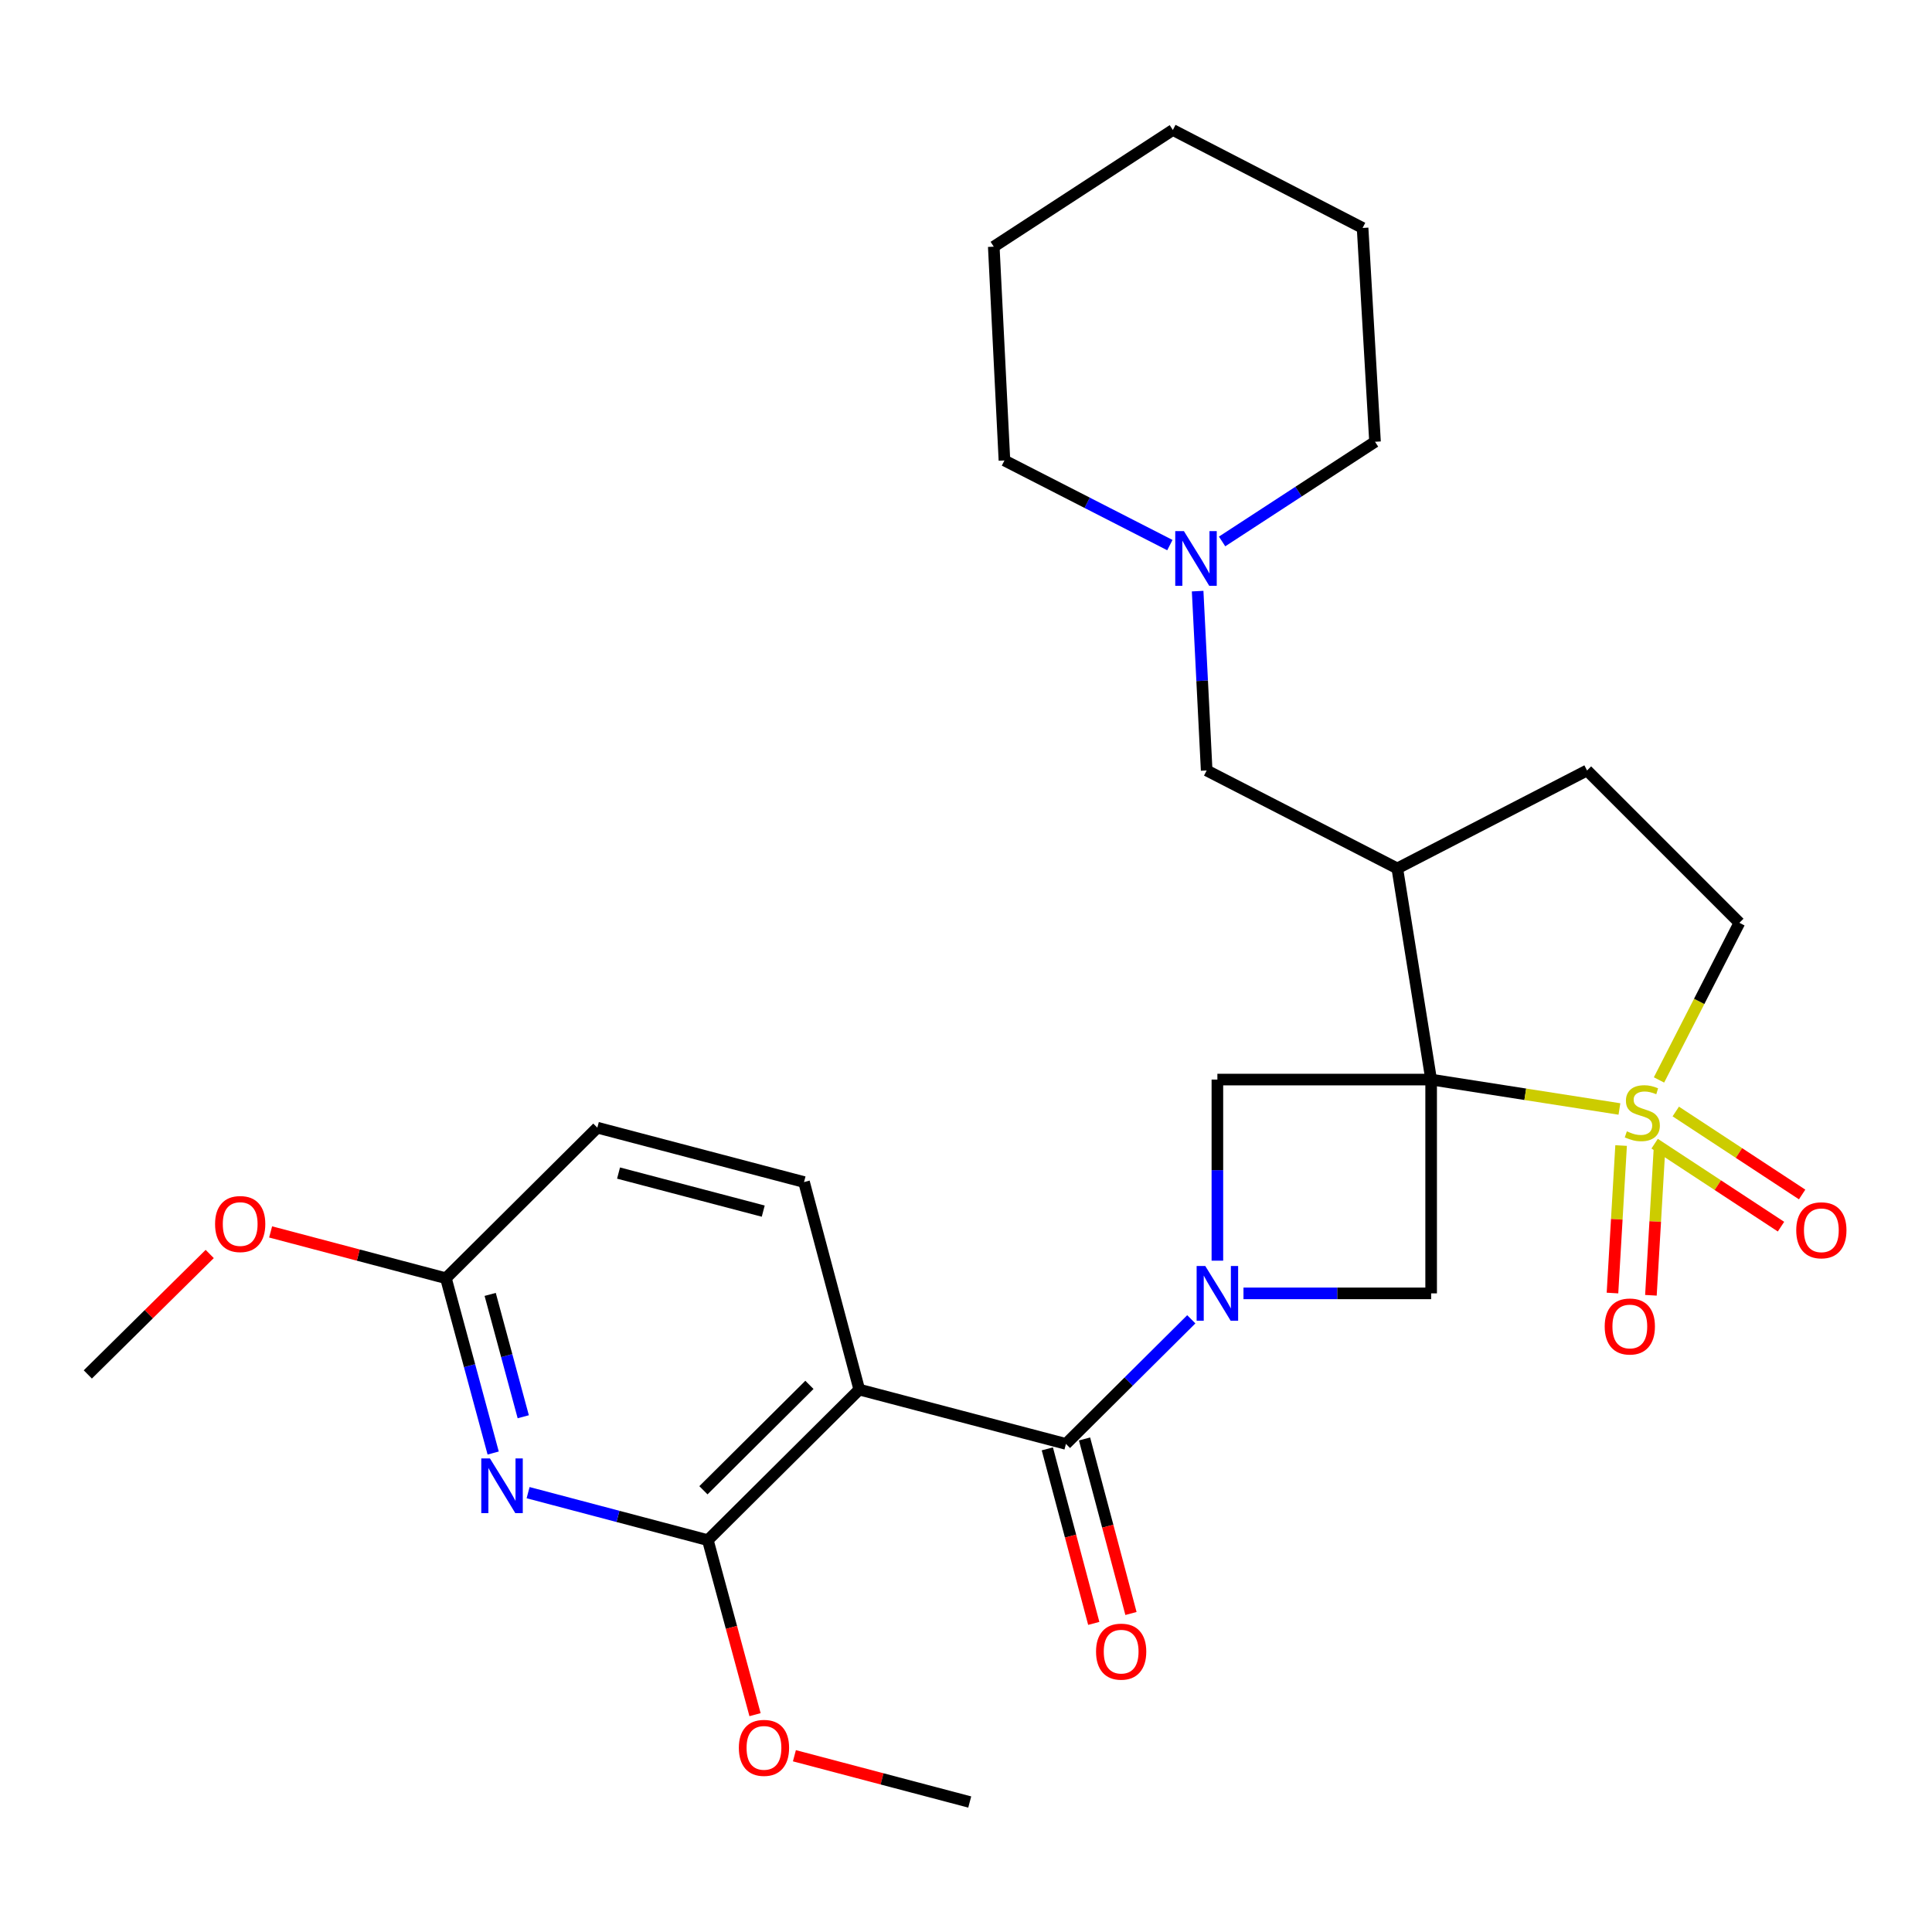<?xml version='1.0' encoding='iso-8859-1'?>
<svg version='1.1' baseProfile='full'
              xmlns='http://www.w3.org/2000/svg'
                      xmlns:rdkit='http://www.rdkit.org/xml'
                      xmlns:xlink='http://www.w3.org/1999/xlink'
                  xml:space='preserve'
width='1000px' height='1000px' viewBox='0 0 1000 1000'>
<!-- END OF HEADER -->
<rect style='opacity:1.0;fill:#FFFFFF;stroke:none' width='1000' height='1000' x='0' y='0'> </rect>
<path class='bond-0' d='M 740.757,558.785 L 789.484,566.395' style='fill:none;fill-rule:evenodd;stroke:#000000;stroke-width:6px;stroke-linecap:butt;stroke-linejoin:miter;stroke-opacity:1' />
<path class='bond-0' d='M 789.484,566.395 L 838.211,574.006' style='fill:none;fill-rule:evenodd;stroke:#CCCC00;stroke-width:6px;stroke-linecap:butt;stroke-linejoin:miter;stroke-opacity:1' />
<path class='bond-4' d='M 740.757,558.785 L 740.757,669.447' style='fill:none;fill-rule:evenodd;stroke:#000000;stroke-width:6px;stroke-linecap:butt;stroke-linejoin:miter;stroke-opacity:1' />
<path class='bond-5' d='M 740.757,558.785 L 630.117,558.785' style='fill:none;fill-rule:evenodd;stroke:#000000;stroke-width:6px;stroke-linecap:butt;stroke-linejoin:miter;stroke-opacity:1' />
<path class='bond-8' d='M 740.757,558.785 L 723.243,449.496' style='fill:none;fill-rule:evenodd;stroke:#000000;stroke-width:6px;stroke-linecap:butt;stroke-linejoin:miter;stroke-opacity:1' />
<path class='bond-10' d='M 858.693,558.978 L 879.5,518.313' style='fill:none;fill-rule:evenodd;stroke:#CCCC00;stroke-width:6px;stroke-linecap:butt;stroke-linejoin:miter;stroke-opacity:1' />
<path class='bond-10' d='M 879.5,518.313 L 900.307,477.648' style='fill:none;fill-rule:evenodd;stroke:#000000;stroke-width:6px;stroke-linecap:butt;stroke-linejoin:miter;stroke-opacity:1' />
<path class='bond-11' d='M 839.079,592.926 L 836.848,631.101' style='fill:none;fill-rule:evenodd;stroke:#CCCC00;stroke-width:6px;stroke-linecap:butt;stroke-linejoin:miter;stroke-opacity:1' />
<path class='bond-11' d='M 836.848,631.101 L 834.618,669.277' style='fill:none;fill-rule:evenodd;stroke:#FF0000;stroke-width:6px;stroke-linecap:butt;stroke-linejoin:miter;stroke-opacity:1' />
<path class='bond-11' d='M 858.972,594.088 L 856.742,632.264' style='fill:none;fill-rule:evenodd;stroke:#CCCC00;stroke-width:6px;stroke-linecap:butt;stroke-linejoin:miter;stroke-opacity:1' />
<path class='bond-11' d='M 856.742,632.264 L 854.511,670.439' style='fill:none;fill-rule:evenodd;stroke:#FF0000;stroke-width:6px;stroke-linecap:butt;stroke-linejoin:miter;stroke-opacity:1' />
<path class='bond-12' d='M 856.44,591.967 L 889.141,613.441' style='fill:none;fill-rule:evenodd;stroke:#CCCC00;stroke-width:6px;stroke-linecap:butt;stroke-linejoin:miter;stroke-opacity:1' />
<path class='bond-12' d='M 889.141,613.441 L 921.843,634.916' style='fill:none;fill-rule:evenodd;stroke:#FF0000;stroke-width:6px;stroke-linecap:butt;stroke-linejoin:miter;stroke-opacity:1' />
<path class='bond-12' d='M 867.378,575.31 L 900.079,596.784' style='fill:none;fill-rule:evenodd;stroke:#CCCC00;stroke-width:6px;stroke-linecap:butt;stroke-linejoin:miter;stroke-opacity:1' />
<path class='bond-12' d='M 900.079,596.784 L 932.781,618.259' style='fill:none;fill-rule:evenodd;stroke:#FF0000;stroke-width:6px;stroke-linecap:butt;stroke-linejoin:miter;stroke-opacity:1' />
<path class='bond-1' d='M 630.117,652.521 L 630.117,605.653' style='fill:none;fill-rule:evenodd;stroke:#0000FF;stroke-width:6px;stroke-linecap:butt;stroke-linejoin:miter;stroke-opacity:1' />
<path class='bond-1' d='M 630.117,605.653 L 630.117,558.785' style='fill:none;fill-rule:evenodd;stroke:#000000;stroke-width:6px;stroke-linecap:butt;stroke-linejoin:miter;stroke-opacity:1' />
<path class='bond-2' d='M 616.614,682.868 L 584.17,715.115' style='fill:none;fill-rule:evenodd;stroke:#0000FF;stroke-width:6px;stroke-linecap:butt;stroke-linejoin:miter;stroke-opacity:1' />
<path class='bond-2' d='M 584.17,715.115 L 551.726,747.362' style='fill:none;fill-rule:evenodd;stroke:#000000;stroke-width:6px;stroke-linecap:butt;stroke-linejoin:miter;stroke-opacity:1' />
<path class='bond-28' d='M 643.623,669.447 L 692.19,669.447' style='fill:none;fill-rule:evenodd;stroke:#0000FF;stroke-width:6px;stroke-linecap:butt;stroke-linejoin:miter;stroke-opacity:1' />
<path class='bond-28' d='M 692.19,669.447 L 740.757,669.447' style='fill:none;fill-rule:evenodd;stroke:#000000;stroke-width:6px;stroke-linecap:butt;stroke-linejoin:miter;stroke-opacity:1' />
<path class='bond-3' d='M 551.726,747.362 L 444.761,719.243' style='fill:none;fill-rule:evenodd;stroke:#000000;stroke-width:6px;stroke-linecap:butt;stroke-linejoin:miter;stroke-opacity:1' />
<path class='bond-16' d='M 542.097,749.924 L 554.115,795.094' style='fill:none;fill-rule:evenodd;stroke:#000000;stroke-width:6px;stroke-linecap:butt;stroke-linejoin:miter;stroke-opacity:1' />
<path class='bond-16' d='M 554.115,795.094 L 566.132,840.265' style='fill:none;fill-rule:evenodd;stroke:#FF0000;stroke-width:6px;stroke-linecap:butt;stroke-linejoin:miter;stroke-opacity:1' />
<path class='bond-16' d='M 561.354,744.801 L 573.372,789.971' style='fill:none;fill-rule:evenodd;stroke:#000000;stroke-width:6px;stroke-linecap:butt;stroke-linejoin:miter;stroke-opacity:1' />
<path class='bond-16' d='M 573.372,789.971 L 585.389,835.142' style='fill:none;fill-rule:evenodd;stroke:#FF0000;stroke-width:6px;stroke-linecap:butt;stroke-linejoin:miter;stroke-opacity:1' />
<path class='bond-6' d='M 444.761,719.243 L 366.381,797.18' style='fill:none;fill-rule:evenodd;stroke:#000000;stroke-width:6px;stroke-linecap:butt;stroke-linejoin:miter;stroke-opacity:1' />
<path class='bond-6' d='M 418.954,716.803 L 364.087,771.359' style='fill:none;fill-rule:evenodd;stroke:#000000;stroke-width:6px;stroke-linecap:butt;stroke-linejoin:miter;stroke-opacity:1' />
<path class='bond-9' d='M 444.761,719.243 L 416.166,611.824' style='fill:none;fill-rule:evenodd;stroke:#000000;stroke-width:6px;stroke-linecap:butt;stroke-linejoin:miter;stroke-opacity:1' />
<path class='bond-7' d='M 366.381,797.18 L 319.862,784.887' style='fill:none;fill-rule:evenodd;stroke:#000000;stroke-width:6px;stroke-linecap:butt;stroke-linejoin:miter;stroke-opacity:1' />
<path class='bond-7' d='M 319.862,784.887 L 273.343,772.594' style='fill:none;fill-rule:evenodd;stroke:#0000FF;stroke-width:6px;stroke-linecap:butt;stroke-linejoin:miter;stroke-opacity:1' />
<path class='bond-19' d='M 366.381,797.18 L 378.594,842.344' style='fill:none;fill-rule:evenodd;stroke:#000000;stroke-width:6px;stroke-linecap:butt;stroke-linejoin:miter;stroke-opacity:1' />
<path class='bond-19' d='M 378.594,842.344 L 390.806,887.507' style='fill:none;fill-rule:evenodd;stroke:#FF0000;stroke-width:6px;stroke-linecap:butt;stroke-linejoin:miter;stroke-opacity:1' />
<path class='bond-31' d='M 255.269,752.086 L 243.039,706.847' style='fill:none;fill-rule:evenodd;stroke:#0000FF;stroke-width:6px;stroke-linecap:butt;stroke-linejoin:miter;stroke-opacity:1' />
<path class='bond-31' d='M 243.039,706.847 L 230.81,661.609' style='fill:none;fill-rule:evenodd;stroke:#000000;stroke-width:6px;stroke-linecap:butt;stroke-linejoin:miter;stroke-opacity:1' />
<path class='bond-31' d='M 270.836,733.314 L 262.276,701.647' style='fill:none;fill-rule:evenodd;stroke:#0000FF;stroke-width:6px;stroke-linecap:butt;stroke-linejoin:miter;stroke-opacity:1' />
<path class='bond-31' d='M 262.276,701.647 L 253.716,669.98' style='fill:none;fill-rule:evenodd;stroke:#000000;stroke-width:6px;stroke-linecap:butt;stroke-linejoin:miter;stroke-opacity:1' />
<path class='bond-15' d='M 723.243,449.496 L 624.57,398.792' style='fill:none;fill-rule:evenodd;stroke:#000000;stroke-width:6px;stroke-linecap:butt;stroke-linejoin:miter;stroke-opacity:1' />
<path class='bond-17' d='M 723.243,449.496 L 821.45,398.792' style='fill:none;fill-rule:evenodd;stroke:#000000;stroke-width:6px;stroke-linecap:butt;stroke-linejoin:miter;stroke-opacity:1' />
<path class='bond-18' d='M 416.166,611.824 L 309.179,583.683' style='fill:none;fill-rule:evenodd;stroke:#000000;stroke-width:6px;stroke-linecap:butt;stroke-linejoin:miter;stroke-opacity:1' />
<path class='bond-18' d='M 395.049,626.875 L 320.158,607.176' style='fill:none;fill-rule:evenodd;stroke:#000000;stroke-width:6px;stroke-linecap:butt;stroke-linejoin:miter;stroke-opacity:1' />
<path class='bond-29' d='M 900.307,477.648 L 821.45,398.792' style='fill:none;fill-rule:evenodd;stroke:#000000;stroke-width:6px;stroke-linecap:butt;stroke-linejoin:miter;stroke-opacity:1' />
<path class='bond-13' d='M 619.897,305.967 L 622.234,352.38' style='fill:none;fill-rule:evenodd;stroke:#0000FF;stroke-width:6px;stroke-linecap:butt;stroke-linejoin:miter;stroke-opacity:1' />
<path class='bond-13' d='M 622.234,352.38 L 624.57,398.792' style='fill:none;fill-rule:evenodd;stroke:#000000;stroke-width:6px;stroke-linecap:butt;stroke-linejoin:miter;stroke-opacity:1' />
<path class='bond-21' d='M 632.551,280.257 L 672.129,254.458' style='fill:none;fill-rule:evenodd;stroke:#0000FF;stroke-width:6px;stroke-linecap:butt;stroke-linejoin:miter;stroke-opacity:1' />
<path class='bond-21' d='M 672.129,254.458 L 711.707,228.659' style='fill:none;fill-rule:evenodd;stroke:#000000;stroke-width:6px;stroke-linecap:butt;stroke-linejoin:miter;stroke-opacity:1' />
<path class='bond-22' d='M 605.522,282.141 L 562.71,260.238' style='fill:none;fill-rule:evenodd;stroke:#0000FF;stroke-width:6px;stroke-linecap:butt;stroke-linejoin:miter;stroke-opacity:1' />
<path class='bond-22' d='M 562.71,260.238 L 519.898,238.335' style='fill:none;fill-rule:evenodd;stroke:#000000;stroke-width:6px;stroke-linecap:butt;stroke-linejoin:miter;stroke-opacity:1' />
<path class='bond-14' d='M 230.81,661.609 L 309.179,583.683' style='fill:none;fill-rule:evenodd;stroke:#000000;stroke-width:6px;stroke-linecap:butt;stroke-linejoin:miter;stroke-opacity:1' />
<path class='bond-20' d='M 230.81,661.609 L 185.443,649.625' style='fill:none;fill-rule:evenodd;stroke:#000000;stroke-width:6px;stroke-linecap:butt;stroke-linejoin:miter;stroke-opacity:1' />
<path class='bond-20' d='M 185.443,649.625 L 140.075,637.64' style='fill:none;fill-rule:evenodd;stroke:#FF0000;stroke-width:6px;stroke-linecap:butt;stroke-linejoin:miter;stroke-opacity:1' />
<path class='bond-23' d='M 411.184,908.767 L 456.557,920.743' style='fill:none;fill-rule:evenodd;stroke:#FF0000;stroke-width:6px;stroke-linecap:butt;stroke-linejoin:miter;stroke-opacity:1' />
<path class='bond-23' d='M 456.557,920.743 L 501.93,932.718' style='fill:none;fill-rule:evenodd;stroke:#000000;stroke-width:6px;stroke-linecap:butt;stroke-linejoin:miter;stroke-opacity:1' />
<path class='bond-24' d='M 108.55,649.062 L 77.002,680.233' style='fill:none;fill-rule:evenodd;stroke:#FF0000;stroke-width:6px;stroke-linecap:butt;stroke-linejoin:miter;stroke-opacity:1' />
<path class='bond-24' d='M 77.002,680.233 L 45.455,711.405' style='fill:none;fill-rule:evenodd;stroke:#000000;stroke-width:6px;stroke-linecap:butt;stroke-linejoin:miter;stroke-opacity:1' />
<path class='bond-26' d='M 711.707,228.659 L 705.275,117.986' style='fill:none;fill-rule:evenodd;stroke:#000000;stroke-width:6px;stroke-linecap:butt;stroke-linejoin:miter;stroke-opacity:1' />
<path class='bond-25' d='M 519.898,238.335 L 514.373,127.673' style='fill:none;fill-rule:evenodd;stroke:#000000;stroke-width:6px;stroke-linecap:butt;stroke-linejoin:miter;stroke-opacity:1' />
<path class='bond-27' d='M 514.373,127.673 L 607.068,67.282' style='fill:none;fill-rule:evenodd;stroke:#000000;stroke-width:6px;stroke-linecap:butt;stroke-linejoin:miter;stroke-opacity:1' />
<path class='bond-30' d='M 705.275,117.986 L 607.068,67.282' style='fill:none;fill-rule:evenodd;stroke:#000000;stroke-width:6px;stroke-linecap:butt;stroke-linejoin:miter;stroke-opacity:1' />
<path  class='atom-1' d='M 842.057 585.576
Q 842.377 585.696, 843.697 586.256
Q 845.017 586.816, 846.457 587.176
Q 847.937 587.496, 849.377 587.496
Q 852.057 587.496, 853.617 586.216
Q 855.177 584.896, 855.177 582.616
Q 855.177 581.056, 854.377 580.096
Q 853.617 579.136, 852.417 578.616
Q 851.217 578.096, 849.217 577.496
Q 846.697 576.736, 845.177 576.016
Q 843.697 575.296, 842.617 573.776
Q 841.577 572.256, 841.577 569.696
Q 841.577 566.136, 843.977 563.936
Q 846.417 561.736, 851.217 561.736
Q 854.497 561.736, 858.217 563.296
L 857.297 566.376
Q 853.897 564.976, 851.337 564.976
Q 848.577 564.976, 847.057 566.136
Q 845.537 567.256, 845.577 569.216
Q 845.577 570.736, 846.337 571.656
Q 847.137 572.576, 848.257 573.096
Q 849.417 573.616, 851.337 574.216
Q 853.897 575.016, 855.417 575.816
Q 856.937 576.616, 858.017 578.256
Q 859.137 579.856, 859.137 582.616
Q 859.137 586.536, 856.497 588.656
Q 853.897 590.736, 849.537 590.736
Q 847.017 590.736, 845.097 590.176
Q 843.217 589.656, 840.977 588.736
L 842.057 585.576
' fill='#CCCC00'/>
<path  class='atom-2' d='M 623.857 655.287
L 633.137 670.287
Q 634.057 671.767, 635.537 674.447
Q 637.017 677.127, 637.097 677.287
L 637.097 655.287
L 640.857 655.287
L 640.857 683.607
L 636.977 683.607
L 627.017 667.207
Q 625.857 665.287, 624.617 663.087
Q 623.417 660.887, 623.057 660.207
L 623.057 683.607
L 619.377 683.607
L 619.377 655.287
L 623.857 655.287
' fill='#0000FF'/>
<path  class='atom-8' d='M 253.588 754.867
L 262.868 769.867
Q 263.788 771.347, 265.268 774.027
Q 266.748 776.707, 266.828 776.867
L 266.828 754.867
L 270.588 754.867
L 270.588 783.187
L 266.708 783.187
L 256.748 766.787
Q 255.588 764.867, 254.348 762.667
Q 253.148 760.467, 252.788 759.787
L 252.788 783.187
L 249.108 783.187
L 249.108 754.867
L 253.588 754.867
' fill='#0000FF'/>
<path  class='atom-12' d='M 830.592 686.587
Q 830.592 679.787, 833.952 675.987
Q 837.312 672.187, 843.592 672.187
Q 849.872 672.187, 853.232 675.987
Q 856.592 679.787, 856.592 686.587
Q 856.592 693.467, 853.192 697.387
Q 849.792 701.267, 843.592 701.267
Q 837.352 701.267, 833.952 697.387
Q 830.592 693.507, 830.592 686.587
M 843.592 698.067
Q 847.912 698.067, 850.232 695.187
Q 852.592 692.267, 852.592 686.587
Q 852.592 681.027, 850.232 678.227
Q 847.912 675.387, 843.592 675.387
Q 839.272 675.387, 836.912 678.187
Q 834.592 680.987, 834.592 686.587
Q 834.592 692.307, 836.912 695.187
Q 839.272 698.067, 843.592 698.067
' fill='#FF0000'/>
<path  class='atom-13' d='M 929.729 636.791
Q 929.729 629.991, 933.089 626.191
Q 936.449 622.391, 942.729 622.391
Q 949.009 622.391, 952.369 626.191
Q 955.729 629.991, 955.729 636.791
Q 955.729 643.671, 952.329 647.591
Q 948.929 651.471, 942.729 651.471
Q 936.489 651.471, 933.089 647.591
Q 929.729 643.711, 929.729 636.791
M 942.729 648.271
Q 947.049 648.271, 949.369 645.391
Q 951.729 642.471, 951.729 636.791
Q 951.729 631.231, 949.369 628.431
Q 947.049 625.591, 942.729 625.591
Q 938.409 625.591, 936.049 628.391
Q 933.729 631.191, 933.729 636.791
Q 933.729 642.511, 936.049 645.391
Q 938.409 648.271, 942.729 648.271
' fill='#FF0000'/>
<path  class='atom-14' d='M 612.786 274.9
L 622.066 289.9
Q 622.986 291.38, 624.466 294.06
Q 625.946 296.74, 626.026 296.9
L 626.026 274.9
L 629.786 274.9
L 629.786 303.22
L 625.906 303.22
L 615.946 286.82
Q 614.786 284.9, 613.546 282.7
Q 612.346 280.5, 611.986 279.82
L 611.986 303.22
L 608.306 303.22
L 608.306 274.9
L 612.786 274.9
' fill='#0000FF'/>
<path  class='atom-17' d='M 567.31 854.883
Q 567.31 848.083, 570.67 844.283
Q 574.03 840.483, 580.31 840.483
Q 586.59 840.483, 589.95 844.283
Q 593.31 848.083, 593.31 854.883
Q 593.31 861.763, 589.91 865.683
Q 586.51 869.563, 580.31 869.563
Q 574.07 869.563, 570.67 865.683
Q 567.31 861.803, 567.31 854.883
M 580.31 866.363
Q 584.63 866.363, 586.95 863.483
Q 589.31 860.563, 589.31 854.883
Q 589.31 849.323, 586.95 846.523
Q 584.63 843.683, 580.31 843.683
Q 575.99 843.683, 573.63 846.483
Q 571.31 849.283, 571.31 854.883
Q 571.31 860.603, 573.63 863.483
Q 575.99 866.363, 580.31 866.363
' fill='#FF0000'/>
<path  class='atom-20' d='M 382.43 904.689
Q 382.43 897.889, 385.79 894.089
Q 389.15 890.289, 395.43 890.289
Q 401.71 890.289, 405.07 894.089
Q 408.43 897.889, 408.43 904.689
Q 408.43 911.569, 405.03 915.489
Q 401.63 919.369, 395.43 919.369
Q 389.19 919.369, 385.79 915.489
Q 382.43 911.609, 382.43 904.689
M 395.43 916.169
Q 399.75 916.169, 402.07 913.289
Q 404.43 910.369, 404.43 904.689
Q 404.43 899.129, 402.07 896.329
Q 399.75 893.489, 395.43 893.489
Q 391.11 893.489, 388.75 896.289
Q 386.43 899.089, 386.43 904.689
Q 386.43 910.409, 388.75 913.289
Q 391.11 916.169, 395.43 916.169
' fill='#FF0000'/>
<path  class='atom-21' d='M 111.322 633.559
Q 111.322 626.759, 114.682 622.959
Q 118.042 619.159, 124.322 619.159
Q 130.602 619.159, 133.962 622.959
Q 137.322 626.759, 137.322 633.559
Q 137.322 640.439, 133.922 644.359
Q 130.522 648.239, 124.322 648.239
Q 118.082 648.239, 114.682 644.359
Q 111.322 640.479, 111.322 633.559
M 124.322 645.039
Q 128.642 645.039, 130.962 642.159
Q 133.322 639.239, 133.322 633.559
Q 133.322 627.999, 130.962 625.199
Q 128.642 622.359, 124.322 622.359
Q 120.002 622.359, 117.642 625.159
Q 115.322 627.959, 115.322 633.559
Q 115.322 639.279, 117.642 642.159
Q 120.002 645.039, 124.322 645.039
' fill='#FF0000'/>
</svg>
